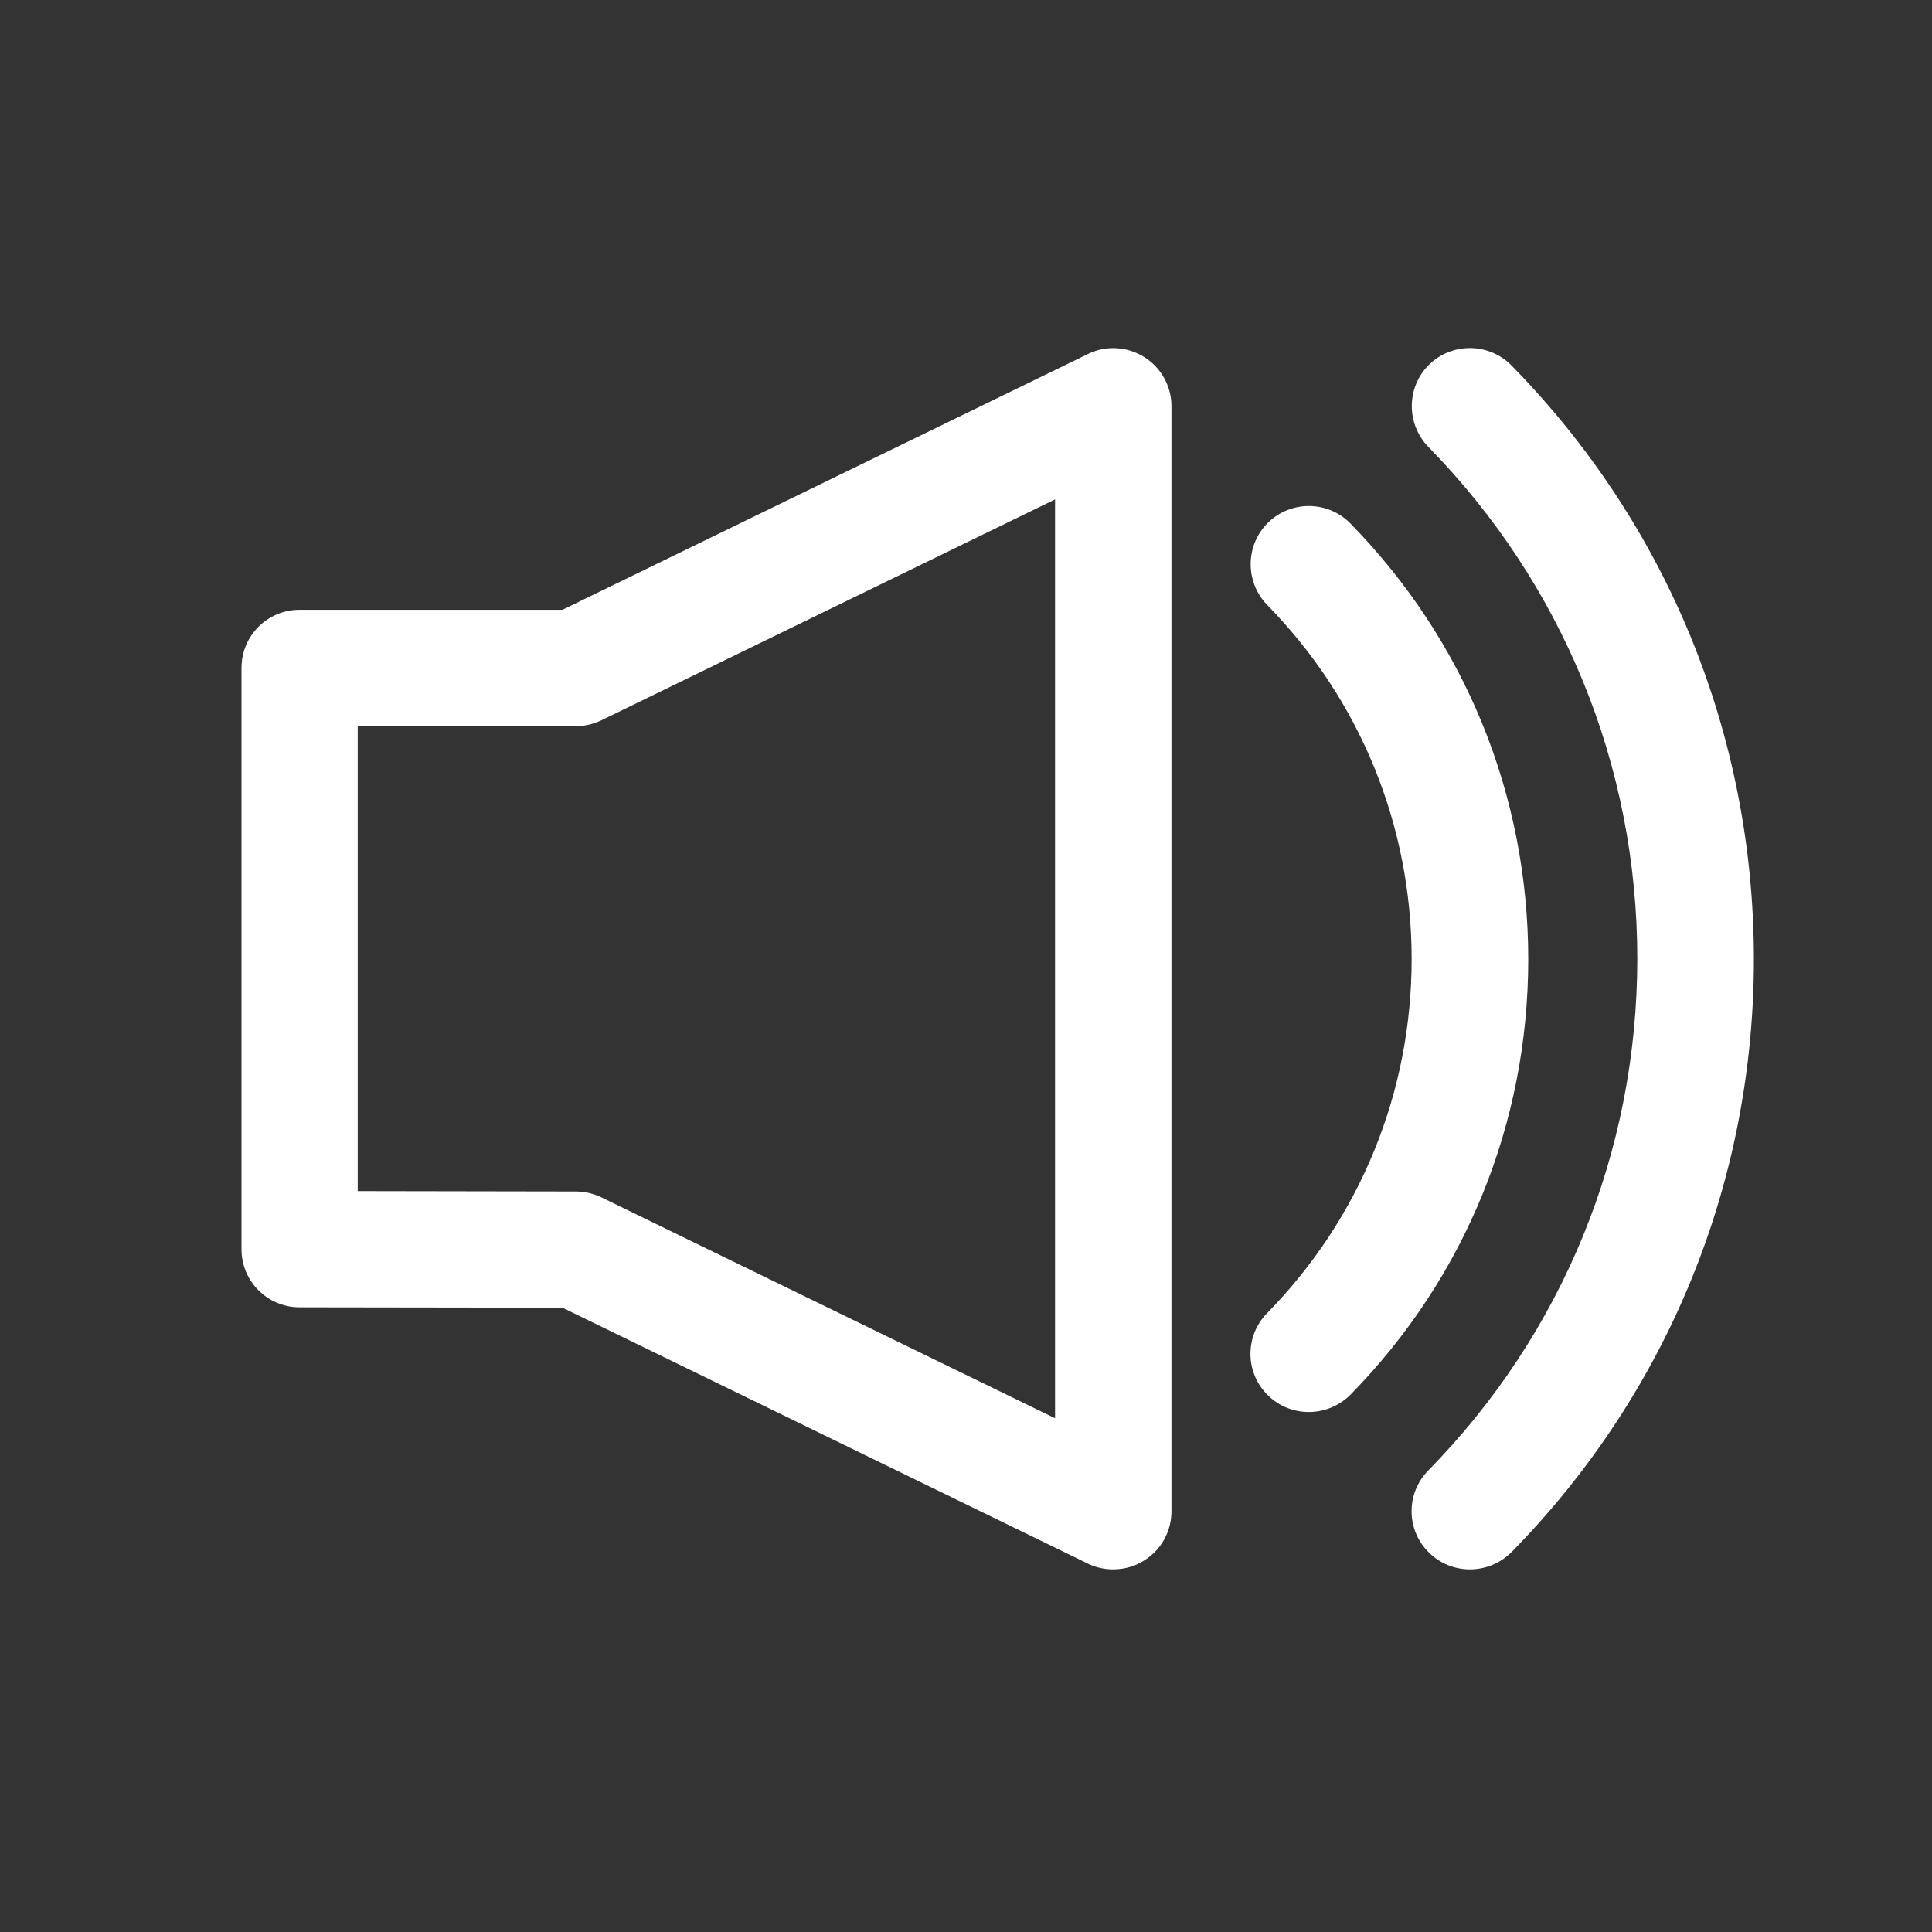 <?xml version="1.0" standalone="no"?><!DOCTYPE svg PUBLIC "-//W3C//DTD SVG 1.1//EN" "http://www.w3.org/Graphics/SVG/1.1/DTD/svg11.dtd"><svg t="1553241511961" class="icon" style="" viewBox="0 0 1024 1024" version="1.1" xmlns="http://www.w3.org/2000/svg" p-id="3787" xmlns:xlink="http://www.w3.org/1999/xlink" width="32" height="32"><rect x="0" y="0" width="1024" height="1024" fill="#333333" stroke="none"/><defs><style type="text/css"></style></defs><path d="M606.4 189.2c-9.1-5.6-20.3-6.3-29.9-1.5L298.1 323.2H158.8c-17.1 0-30.8 13.8-30.8 30.8v308.1c0 17.1 13.8 30.8 30.8 30.8l139.3 0.2 278.4 135.6c4.2 2.1 8.9 3.1 13.5 3.1 5.7 0 11.4-1.5 16.4-4.7 9.1-5.6 14.5-15.5 14.5-26.1V215.3c0-10.6-5.5-20.5-14.5-26.1z m-47.2 562.5L318.7 634.6c-4.2-2-8.8-3.1-13.5-3.1l-115.6-0.2V384.9h115.6c4.7 0 9.2-1.1 13.5-3.1l240.5-117.1v487z m156.5-474.3c-11.9-12.1-31.4-12.3-43.6-0.4-12.1 11.9-12.3 31.4-0.5 43.6 49.4 50.4 76.6 117 76.6 187.7 0 70.6-27.2 137.3-76.6 187.7-11.9 12.1-11.8 31.7 0.5 43.6 6 5.9 13.8 8.8 21.6 8.8 8 0 16-3.1 22.1-9.2 60.8-62 94.2-143.9 94.2-230.8 0-87-33.6-169-94.3-231z m0 0" p-id="3788" fill="#ffffff"></path><path d="M801.1 193.7c-11.9-12.1-31.4-12.3-43.6-0.5-12.1 11.9-12.3 31.4-0.5 43.6 71.4 72.9 110.8 169.3 110.8 271.3S828.5 706.5 757 779.4c-11.9 12.1-11.8 31.7 0.5 43.6 6 5.9 13.8 8.8 21.6 8.8 8 0 16-3.1 22.1-9.2 82.9-84.5 128.4-196.1 128.4-314.4-0.1-118.3-45.6-230-128.5-314.5z m0 0" p-id="3789" fill="#ffffff"></path></svg>